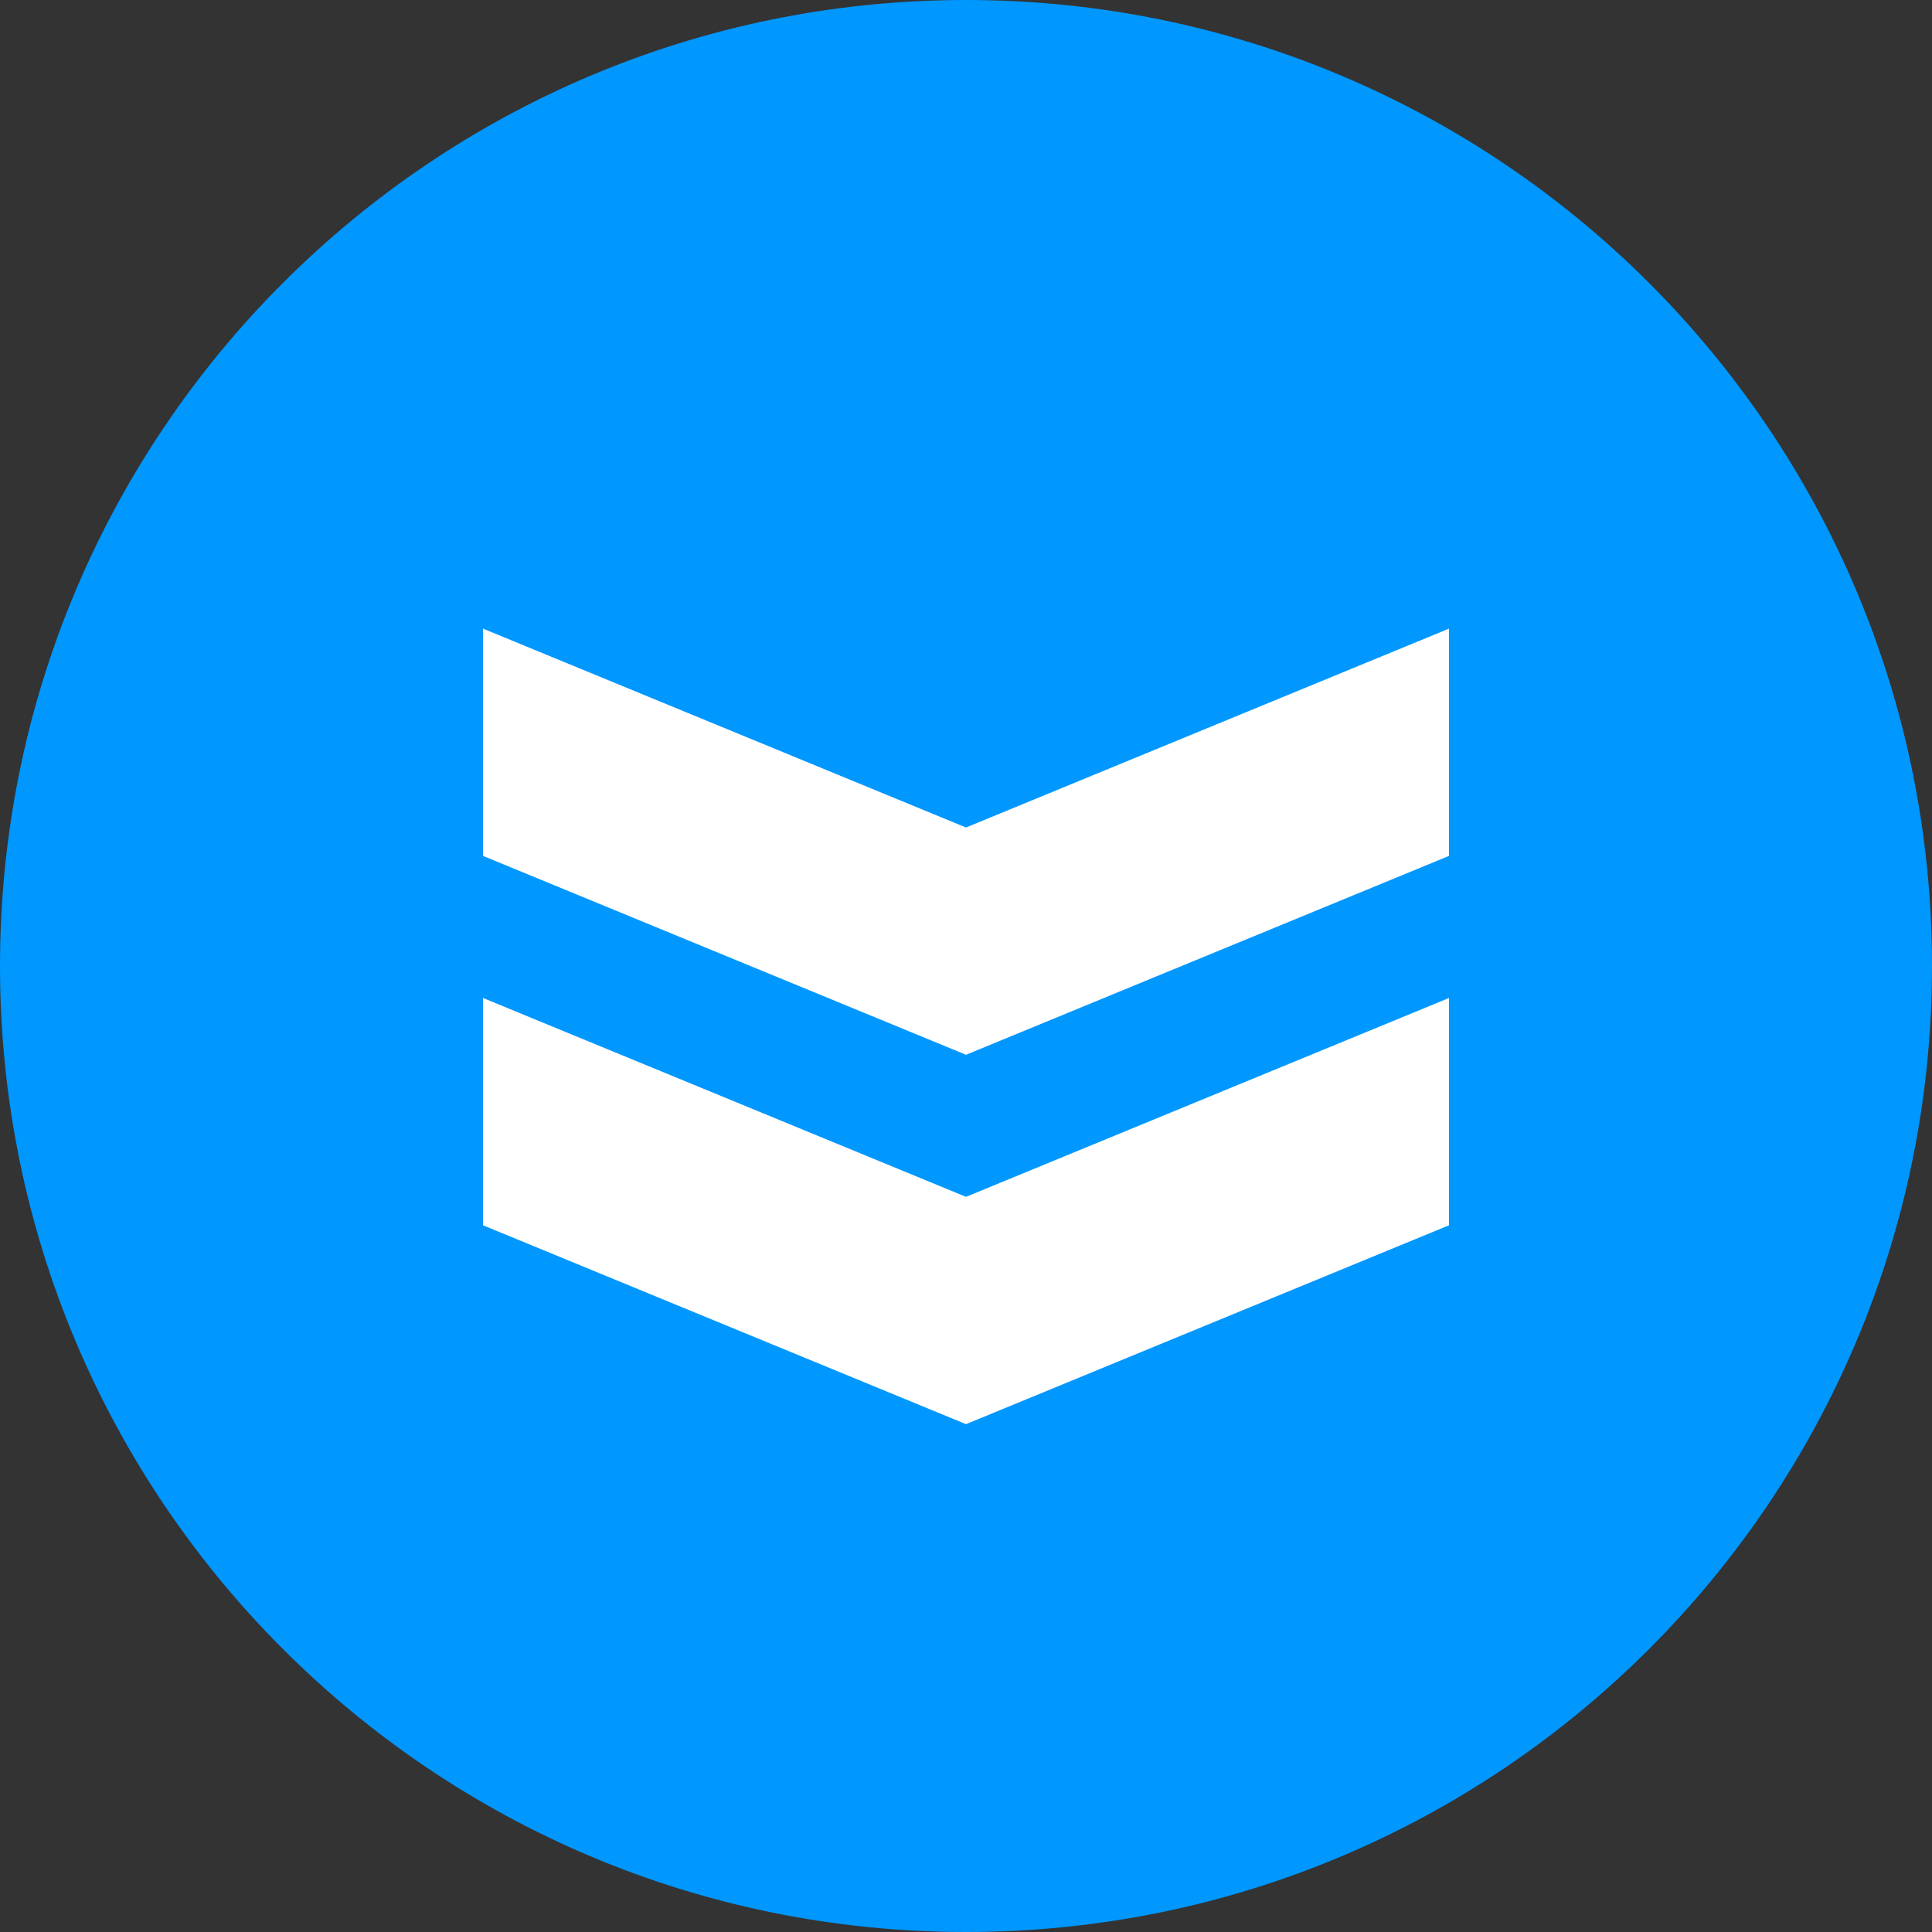 <svg width="64" height="64" viewBox="0 0 64 64" fill="none" xmlns="http://www.w3.org/2000/svg">
<rect x="0" y="0" width="64" height="64" fill="#333333" stroke="none"/>
<path d="M0 32C0 14.327 14.327 0 32 0C49.673 0 64 14.327 64 32C64 49.673 49.673 64 32 64C14.327 64 0 49.673 0 32Z" fill="#0097FF"/>
<path d="M16 20.824L32 27.412L48 20.824V28.353L32 34.941L16 28.353V20.824Z" fill="white"/>
<path d="M16 33.059L32 39.647L48 33.059V40.589L32 47.177L16 40.589V33.059Z" fill="white"/>
</svg>
